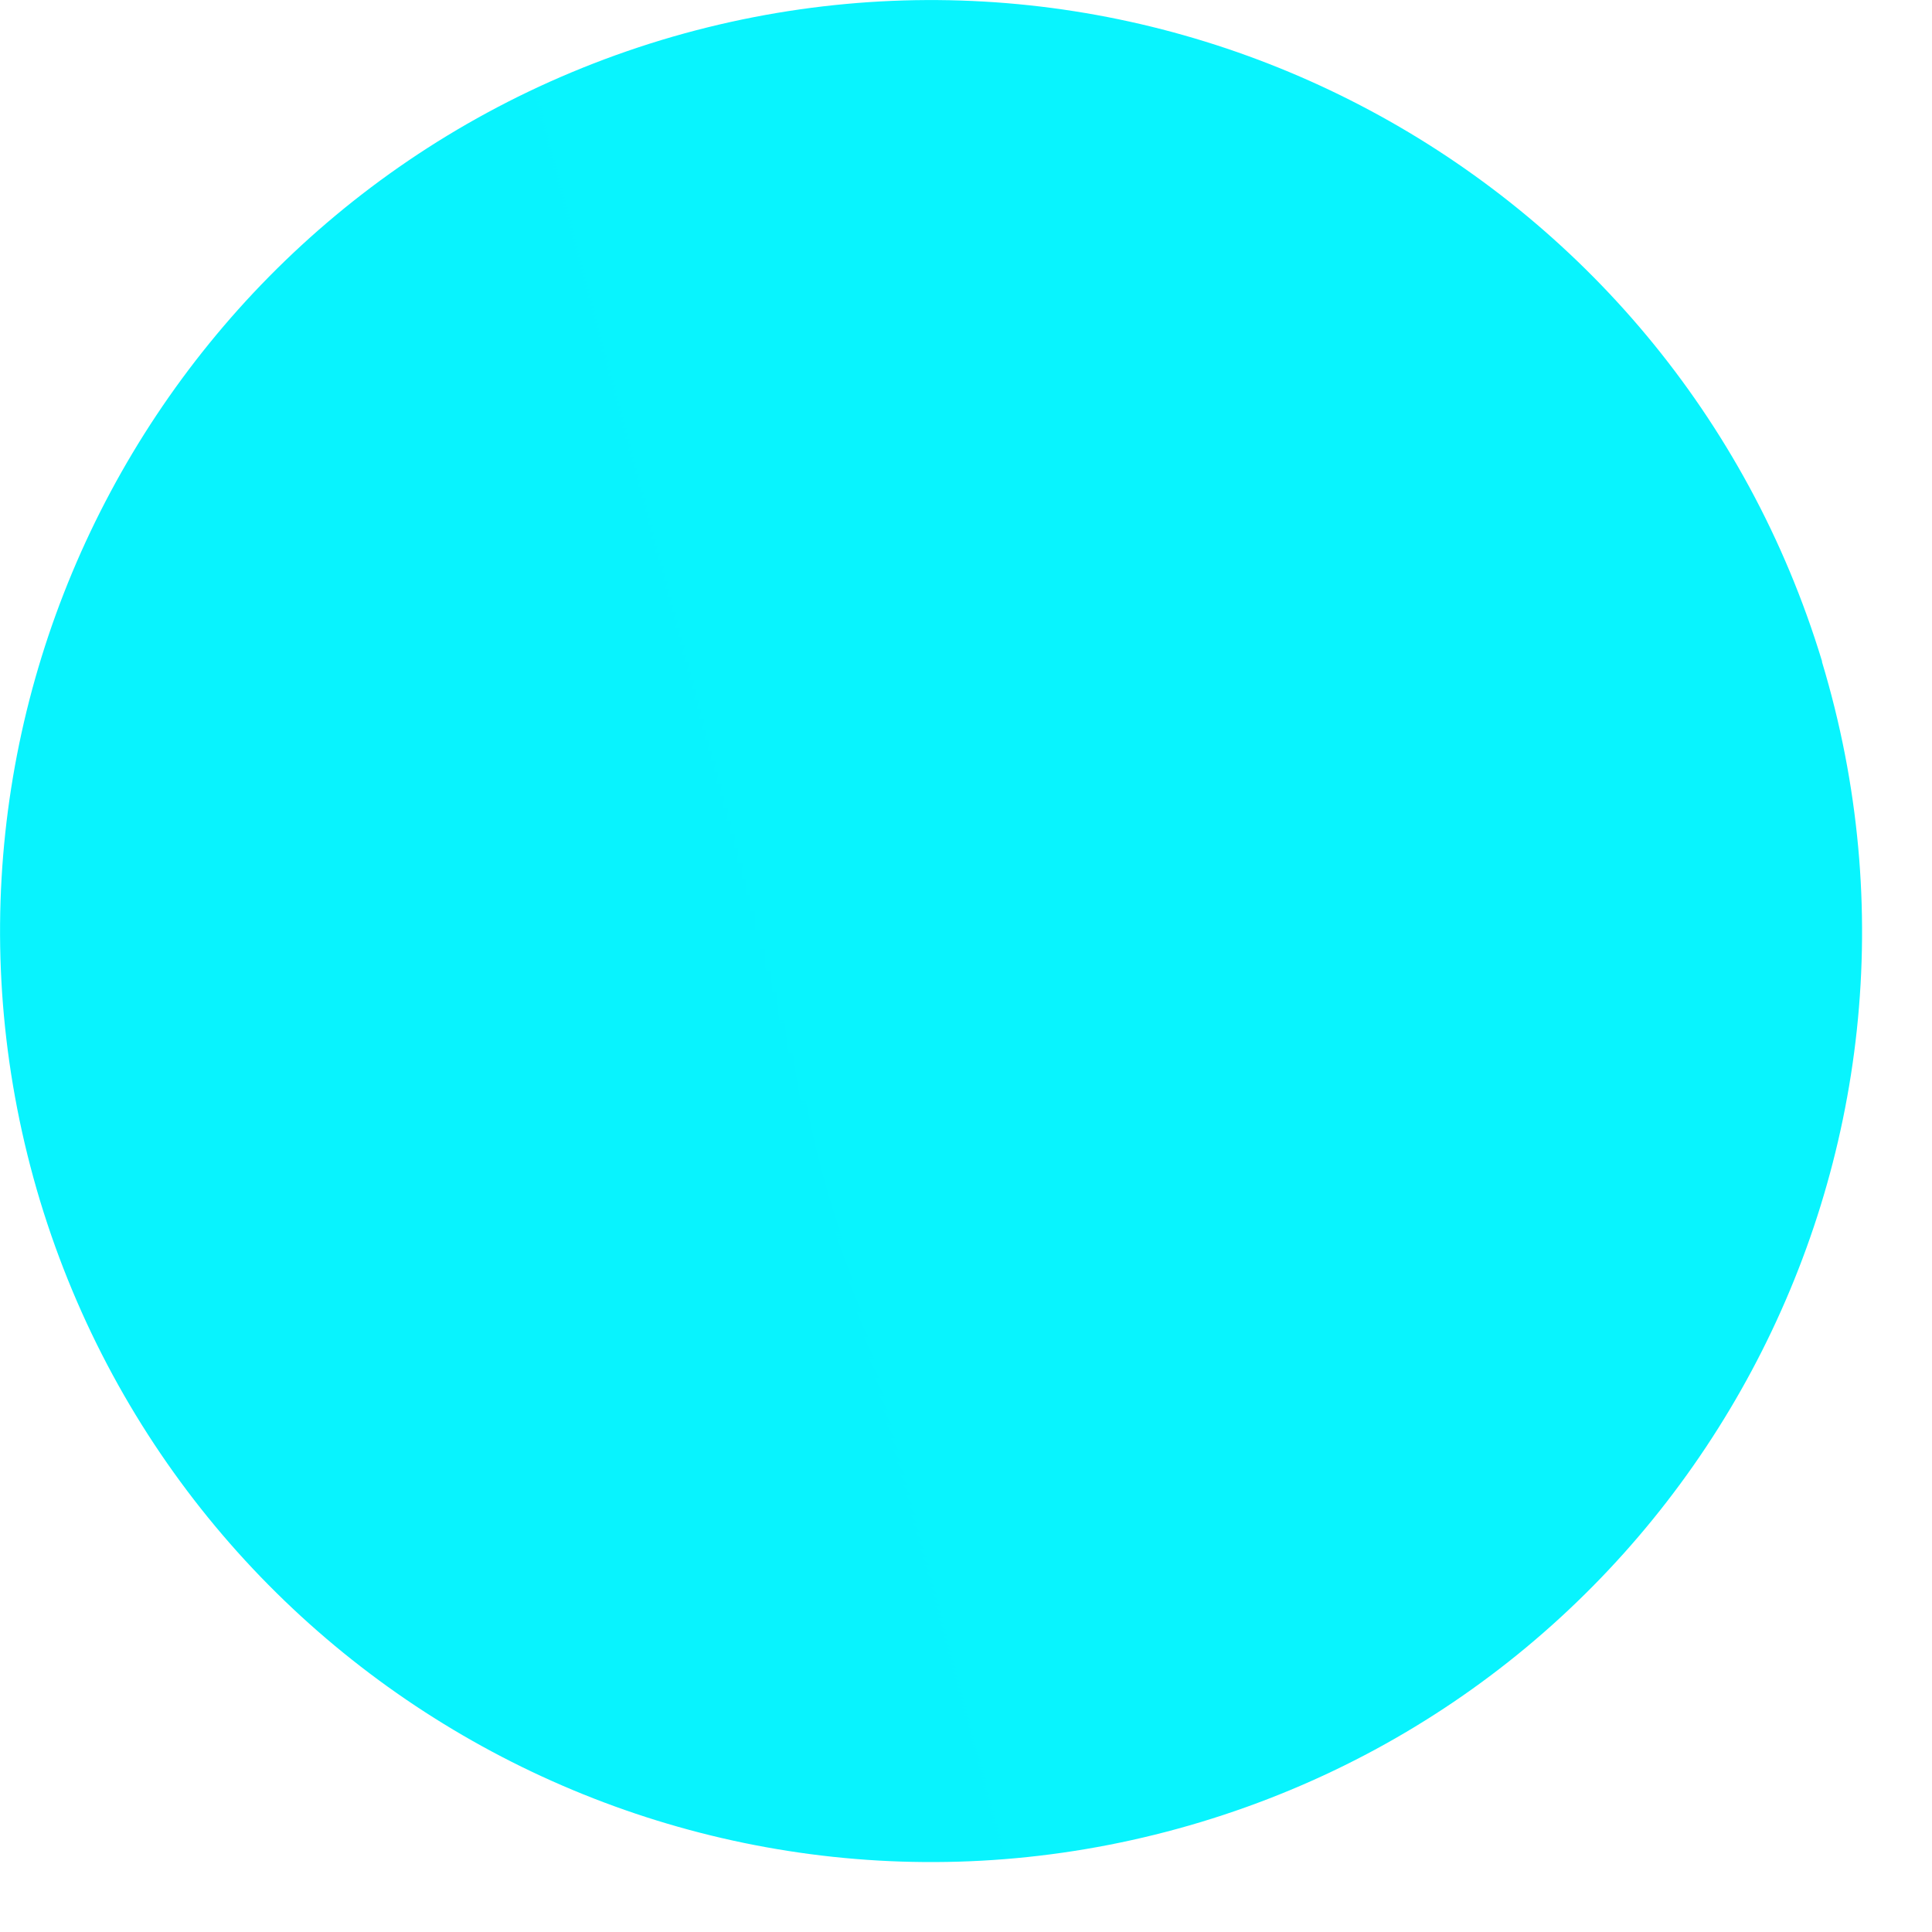 <?xml version="1.0" encoding="utf-8"?>
<svg xmlns="http://www.w3.org/2000/svg" fill="none" height="100%" overflow="visible" preserveAspectRatio="none" style="display: block;" viewBox="0 0 12 12" width="100%">
<path d="M11.317 4.112C12.24 7.168 10.514 10.394 7.459 11.317C4.403 12.24 1.177 10.514 0.249 7.459C-0.674 4.403 1.052 1.177 4.107 0.249C7.163 -0.674 10.389 1.052 11.317 4.107V4.112Z" fill="url(#paint0_linear_0_6410)" id="Vector"/>
<defs>
<linearGradient gradientUnits="userSpaceOnUse" id="paint0_linear_0_6410" x1="-1782.71" x2="131.501" y1="481.03" y2="-27.618">
<stop stop-color="#ED1E79"/>
<stop offset="0.54" stop-color="#3FA9F5"/>
<stop offset="0.81" stop-color="#17DEFB"/>
<stop offset="1" stop-color="#00FFFF"/>
</linearGradient>
</defs>
</svg>